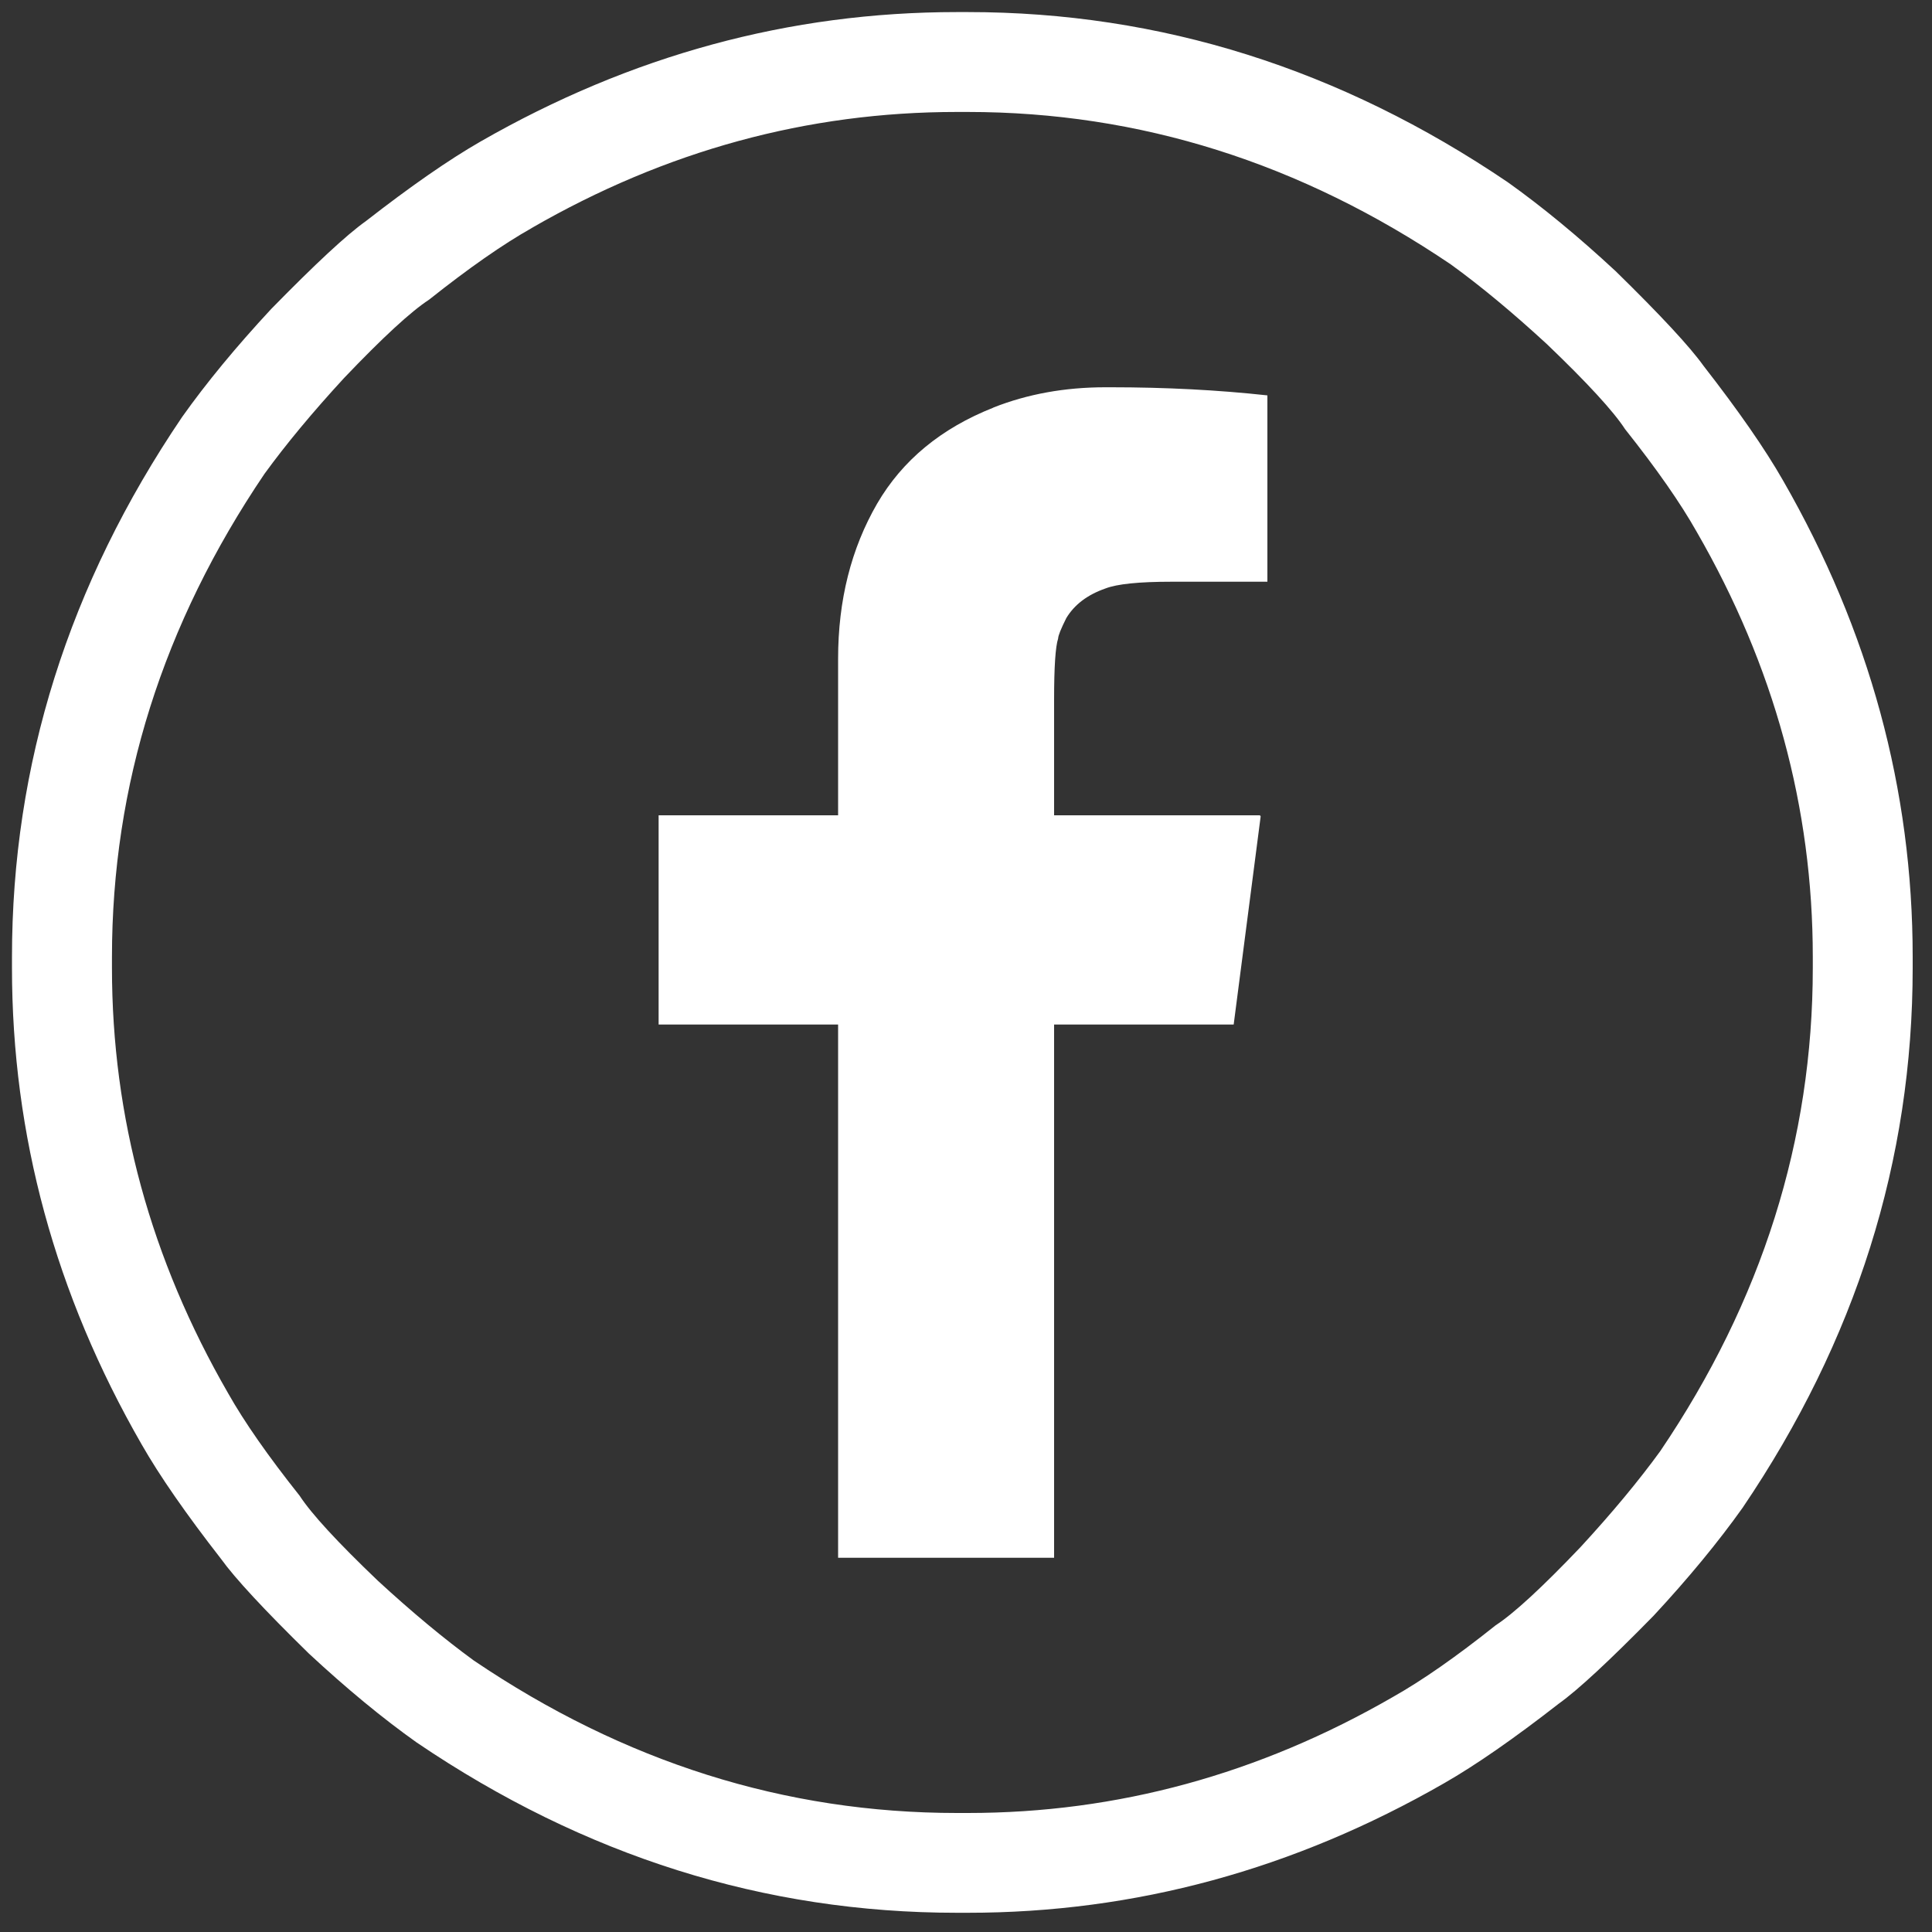 <?xml version="1.0" encoding="UTF-8"?>
<svg id="Layer_1" xmlns="http://www.w3.org/2000/svg" viewBox="0 0 200 200">
  <rect x="0" y="0" width="200" height="200" fill="#333333" stroke="none"/>
  <defs>
    <style>
      .cls-1 {
        fill: #fff;
      }
    </style>
  </defs>
  <path class="cls-1" d="M99.06,1.25h1.12c19.94,0,38.57,5.87,55.9,17.61,3.54,2.52,7.27,5.59,11.18,9.22,4.66,4.56,7.68,7.82,9.08,9.78,3.63,4.66,6.38,8.62,8.24,11.88,8.94,15.56,13.42,32,13.42,49.33v1.12c0,19.94-5.87,38.57-17.61,55.9-2.52,3.54-5.59,7.27-9.22,11.18-4.57,4.66-7.83,7.68-9.79,9.08-4.66,3.63-8.62,6.38-11.87,8.24-15.56,8.94-32,13.42-49.33,13.42h-1.12c-19.94,0-38.57-5.87-55.9-17.61-3.54-2.51-7.27-5.59-11.18-9.22-4.66-4.56-7.68-7.83-9.08-9.78-3.63-4.66-6.38-8.62-8.24-11.88C5.71,133.96,1.24,117.52,1.24,100.19v-1.12c0-19.93,5.87-38.57,17.61-55.9,2.51-3.54,5.59-7.27,9.22-11.18,4.56-4.66,7.82-7.69,9.78-9.08,4.66-3.63,8.62-6.38,11.88-8.25C65.29,5.73,81.73,1.25,99.06,1.25ZM55.04,23.61c-2.98,1.68-6.52,4.15-10.62,7.41-1.86,1.21-4.8,3.91-8.8,8.11-3.26,3.54-6.01,6.85-8.24,9.92-10.53,15.56-15.79,32.23-15.79,50.03v1.12c0,15.47,4.01,30.14,12.02,44.02,1.68,2.98,4.15,6.52,7.41,10.62,1.21,1.86,3.91,4.8,8.1,8.8,3.54,3.26,6.85,6.01,9.92,8.25,15.56,10.53,32.23,15.79,50.03,15.79h1.12c15.46,0,30.14-4.01,44.02-12.02,2.98-1.68,6.52-4.14,10.62-7.41,1.86-1.21,4.8-3.91,8.8-8.11,3.26-3.54,6.01-6.85,8.24-9.92,10.53-15.56,15.79-32.23,15.79-50.03v-1.12c0-15.46-4.01-30.14-12.02-44.02-1.68-2.98-4.15-6.52-7.41-10.62-1.21-1.86-3.91-4.8-8.1-8.81-3.54-3.26-6.85-6.01-9.93-8.24-15.56-10.53-32.23-15.79-50.03-15.79h-1.12c-15.47,0-30.14,4.01-44.02,12.02ZM102.83,42.2c-5.41,2.14-9.41,5.45-12.02,9.92-2.7,4.66-4.05,10.02-4.05,16.07v16.21h-18.58v21.66h18.58v55.2h22.36v-55.2h18.59c.09-.65,1.02-7.82,2.79-21.52,0-.09-.05-.14-.14-.14h-21.24v-12.02c0-3.35.14-5.45.42-6.29,0-.28.28-.98.84-2.1.84-1.4,2.19-2.42,4.05-3.07,1.21-.47,3.49-.7,6.85-.7h9.92v-19.29c-5.12-.56-10.53-.84-16.21-.84h-.56c-4.19,0-8.06.7-11.6,2.1Z"/>
</svg>